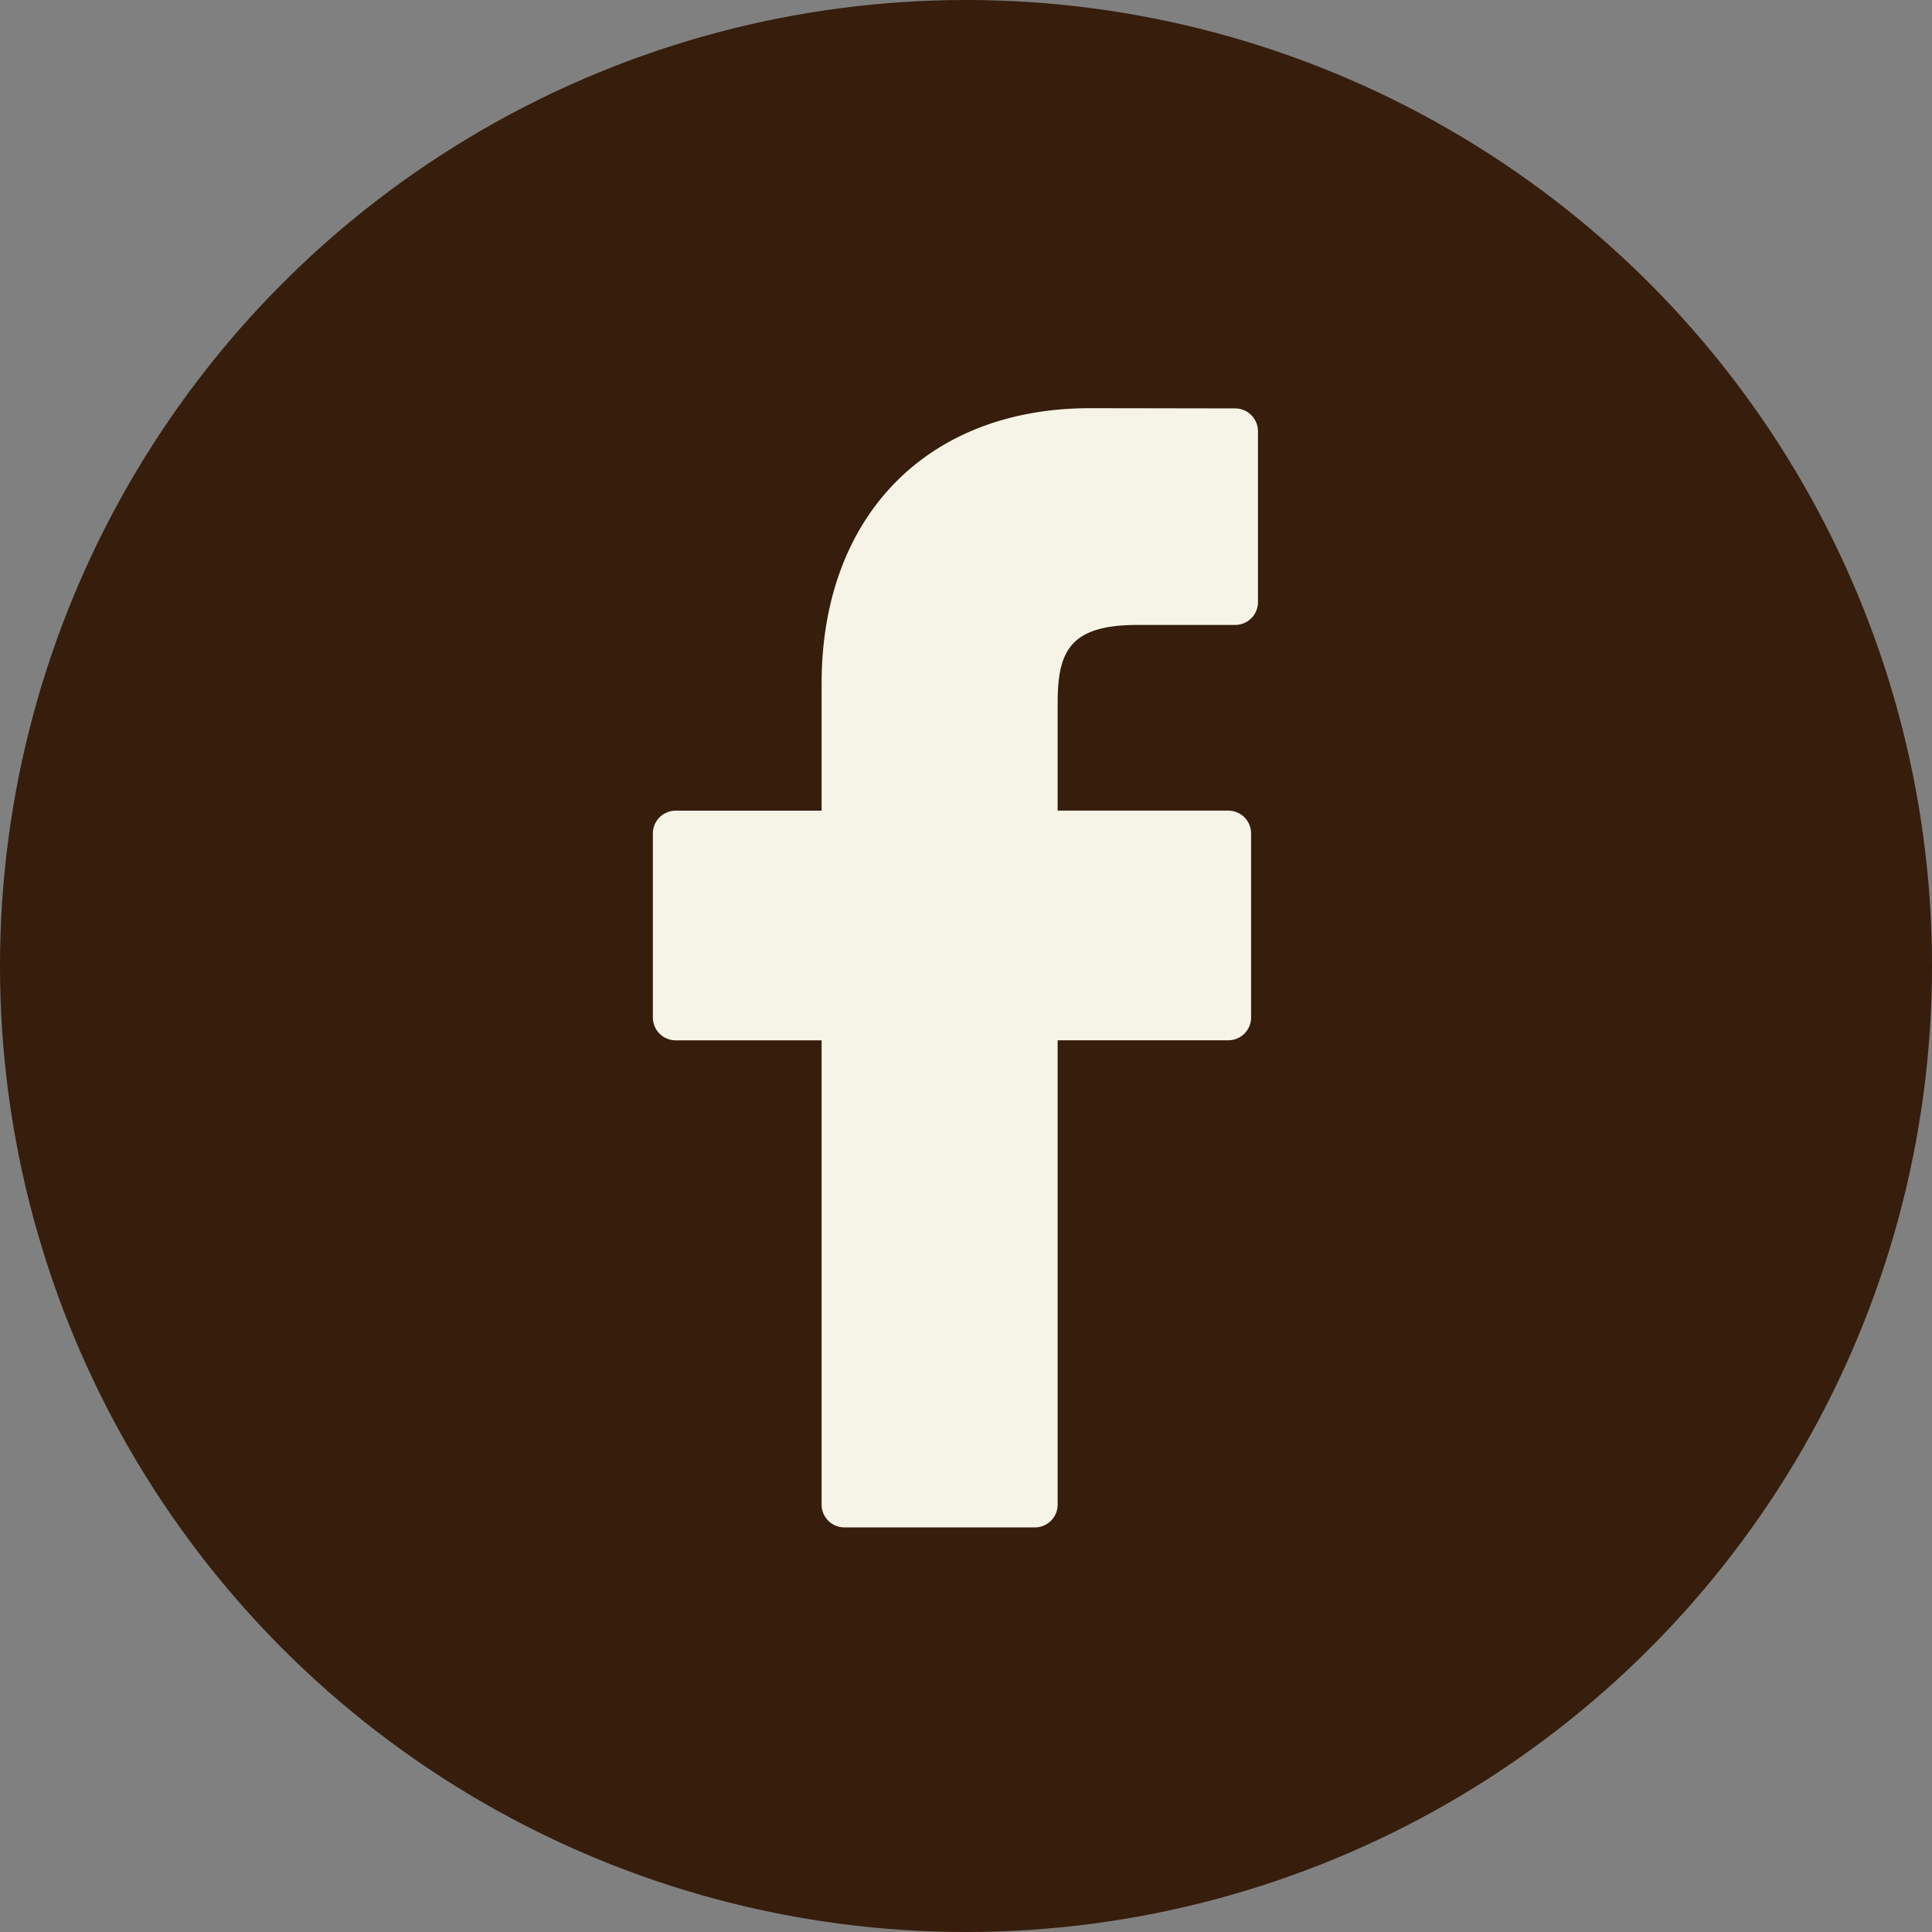 <svg id="Group_106" data-name="Group 106" xmlns="http://www.w3.org/2000/svg" width="73" height="73" viewBox="0 0 73 73">
  <rect x="0" y="0" width="73" height="73" fill="#808080" stroke="none"/>
  <circle id="Ellipse_2" data-name="Ellipse 2" cx="36.5" cy="36.5" r="36.5" fill="#361d0c"/>
  <g id="Group_102" data-name="Group 102" transform="translate(24.668 15.423)">
    <path id="Path_423" data-name="Path 423" d="M44.08.009,38.6,0C32.435,0,28.453,4.085,28.453,10.408v4.8H22.939a.862.862,0,0,0-.862.863v6.953a.862.862,0,0,0,.862.862h5.514V41.428a.862.862,0,0,0,.862.862H36.51a.862.862,0,0,0,.862-.862V23.884h6.447a.862.862,0,0,0,.862-.862l0-6.953a.863.863,0,0,0-.863-.863H37.372V11.138c0-1.955.466-2.948,3.013-2.948h3.694a.862.862,0,0,0,.862-.862V.871A.863.863,0,0,0,44.08.009Z" transform="translate(-22.077)" fill="#f6f4e7"/>
  </g>
</svg>
